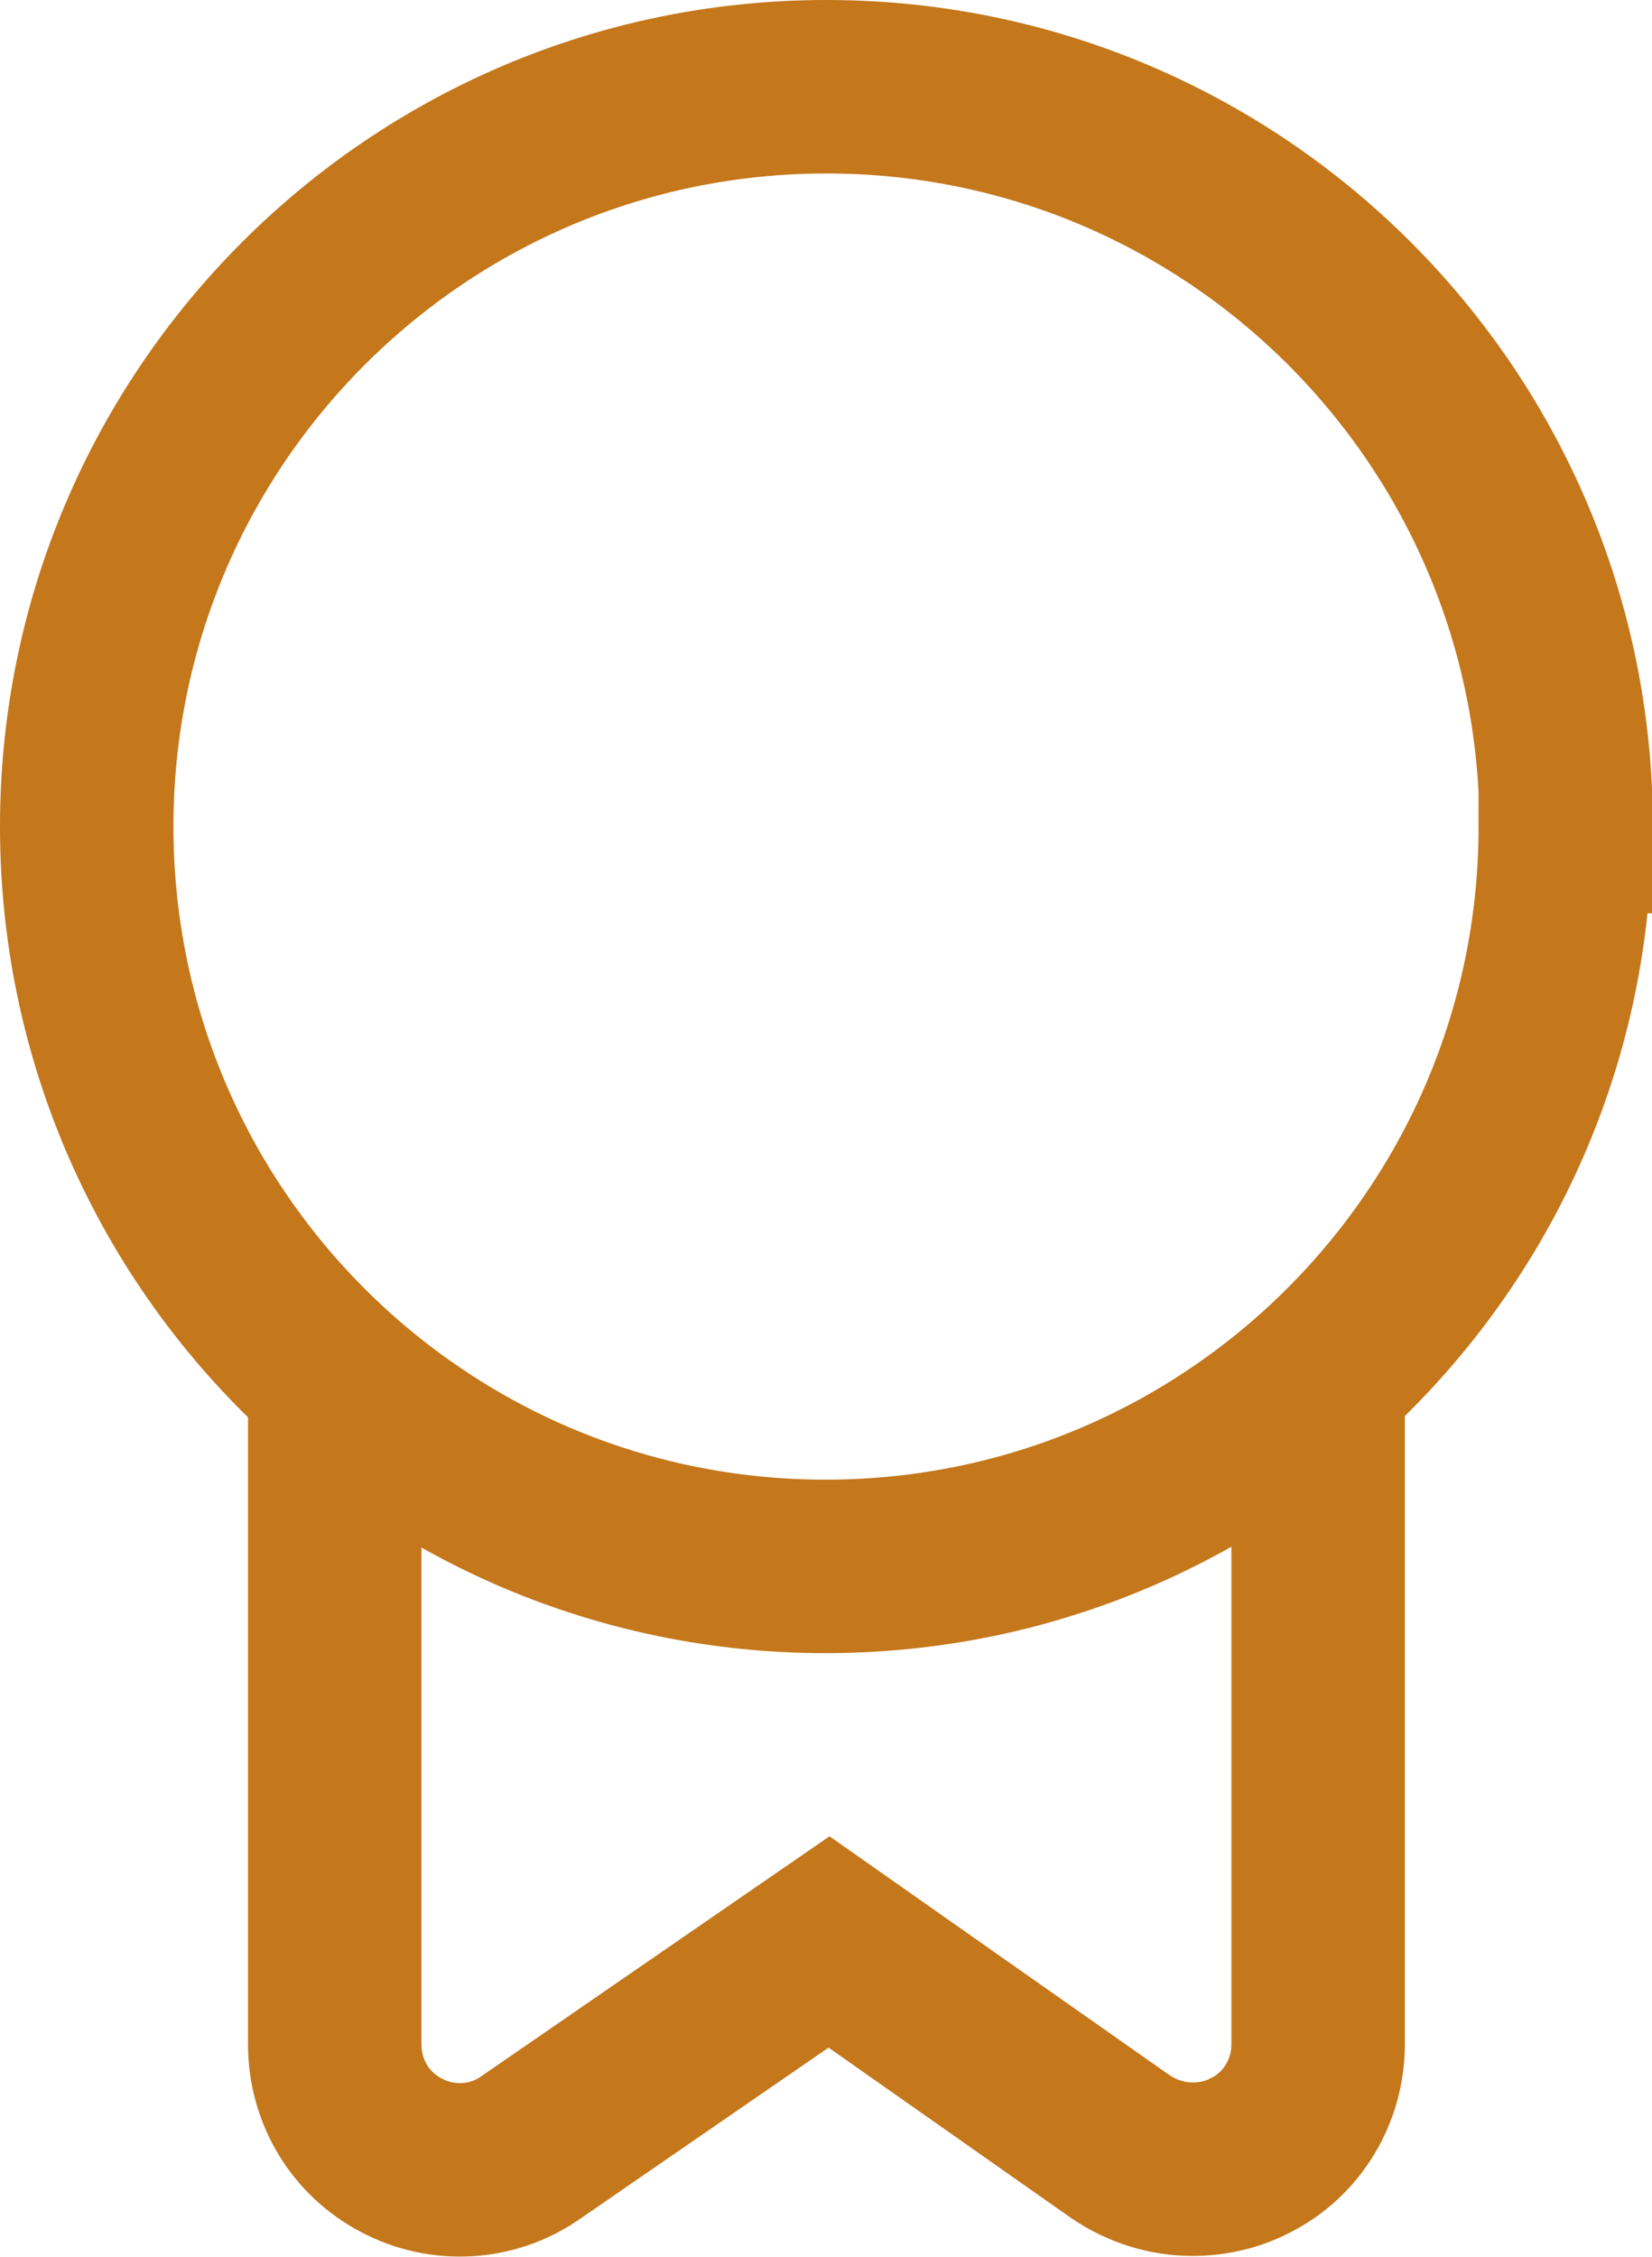 <?xml version="1.0" encoding="UTF-8"?><svg id="Layer_2" xmlns="http://www.w3.org/2000/svg" viewBox="0 0 19.05 26.02"><g id="icons"><path d="m15.2,15.88v7.69c0,.54-.3,1.04-.78,1.28-.21.11-.44.16-.67.16-.29,0-.58-.09-.83-.26l-3.36-2.36-3.44,2.37c-.44.31-1.02.34-1.49.09-.48-.25-.77-.74-.77-1.28v-7.69" style="fill:none; stroke:#c4771b; stroke-miterlimit:10; stroke-width:2px;"/><path d="m18.05,9.53c0,4.71-3.82,8.53-8.53,8.53S1,14.24,1,9.53,4.82,1,9.53,1s8.53,3.82,8.53,8.53Z" style="fill:none; stroke:#c4771b; stroke-miterlimit:10; stroke-width:2px;"/></g></svg>